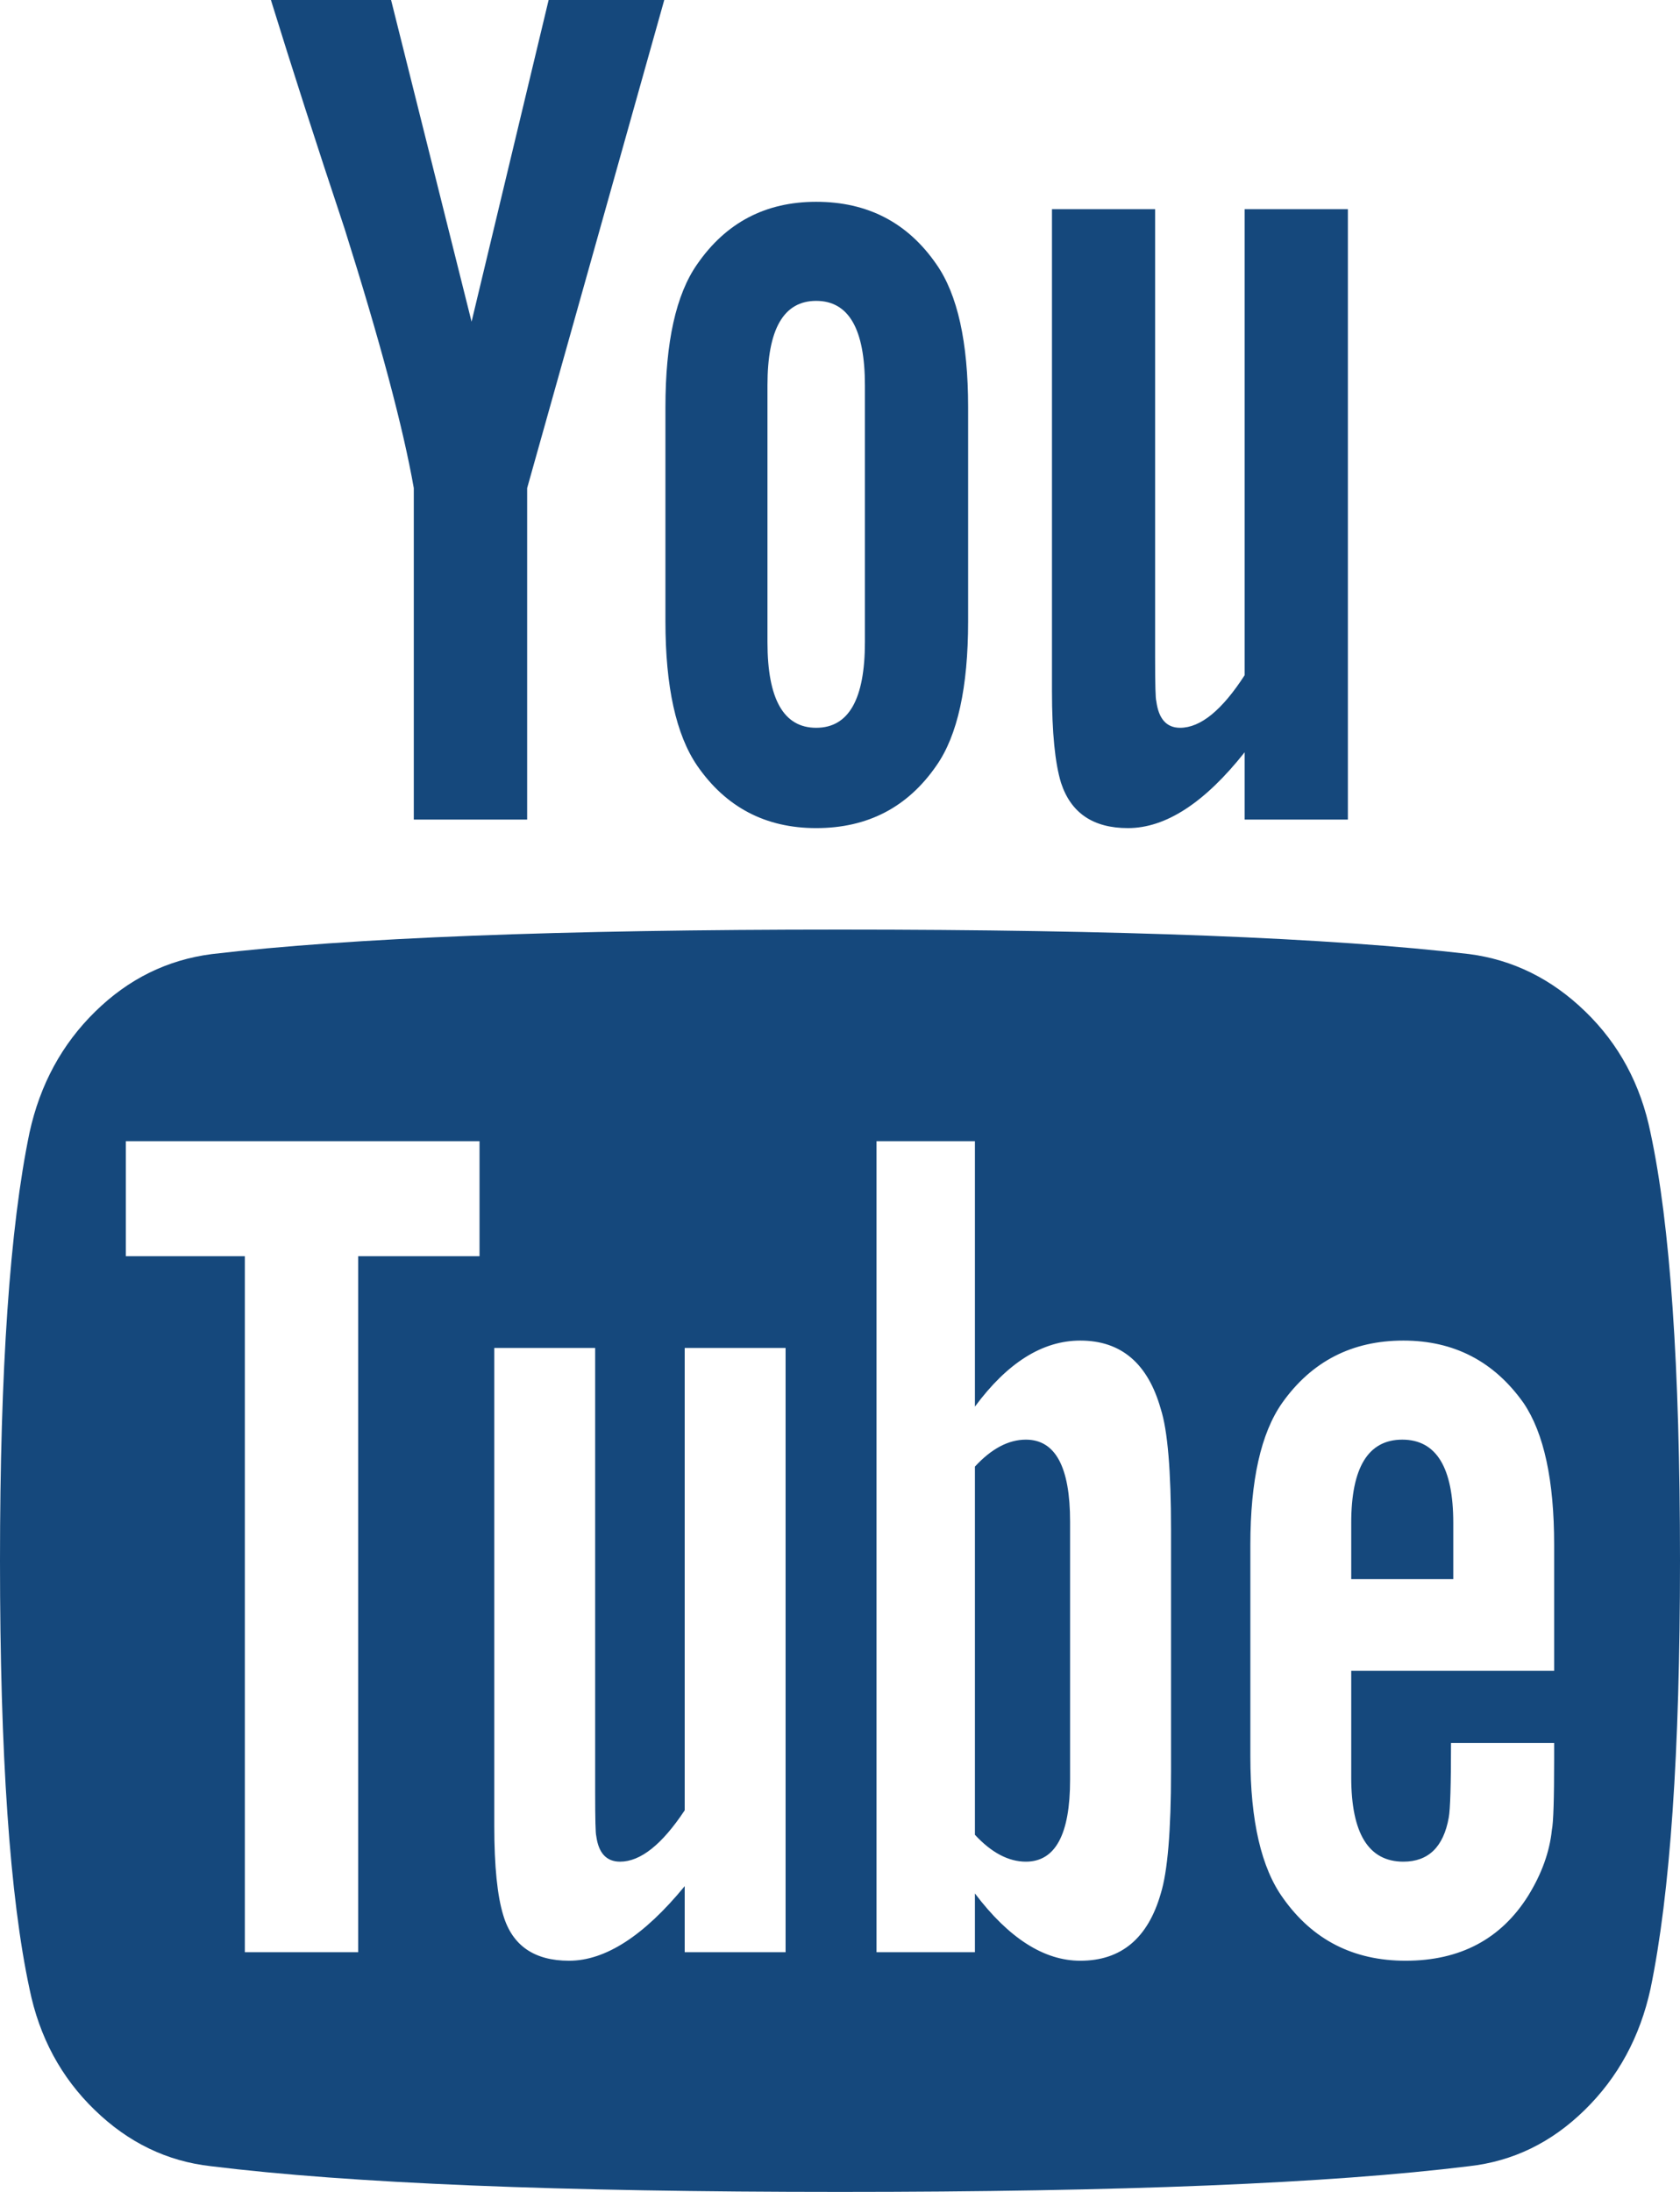 ﻿<?xml version="1.0" encoding="utf-8"?>
<svg version="1.1" xmlns:xlink="http://www.w3.org/1999/xlink" width="23px" height="30px" xmlns="http://www.w3.org/2000/svg">
  <g transform="matrix(1 0 0 1 -667 -956 )">
    <path d="M 14.045 19.704  C 14.449 19.704  14.65 20.078  14.65 20.826  L 14.65 24.358  C 14.65 25.106  14.449 25.48  14.045 25.48  C 13.807 25.48  13.574 25.357  13.347 25.112  L 13.347 20.073  C 13.574 19.827  13.807 19.704  14.045 19.704  Z M 19.198 19.704  C 19.663 19.704  19.896 20.084  19.896 20.843  L 19.896 21.613  L 18.499 21.613  L 18.499 20.843  C 18.499 20.084  18.732 19.704  19.198 19.704  Z M 4.904 26.719  L 4.904 17.193  L 6.565 17.193  L 6.565 15.619  L 1.723 15.619  L 1.723 17.193  L 3.352 17.193  L 3.352 26.719  L 4.904 26.719  Z M 9.374 25.815  L 9.374 26.719  L 10.755 26.719  L 10.755 18.449  L 9.374 18.449  L 9.374 24.777  C 9.063 25.246  8.769 25.48  8.489 25.48  C 8.303 25.48  8.194 25.363  8.163 25.128  C 8.153 25.095  8.148 24.9  8.148 24.542  L 8.148 18.449  L 6.767 18.449  L 6.767 24.994  C 6.767 25.541  6.808 25.949  6.891 26.217  C 7.015 26.629  7.315 26.836  7.791 26.836  C 8.287 26.836  8.815 26.496  9.374 25.815  Z M 15.892 25.915  C 15.985 25.614  16.032 25.056  16.032 24.241  L 16.032 20.943  C 16.032 20.128  15.985 19.576  15.892 19.286  C 15.716 18.661  15.349 18.348  14.79 18.348  C 14.273 18.348  13.792 18.65  13.347 19.252  L 13.347 15.619  L 12 15.619  L 12 26.719  L 13.347 26.719  L 13.347 25.915  C 13.812 26.529  14.294 26.836  14.79 26.836  C 15.349 26.836  15.716 26.529  15.892 25.915  Z M 21.246 25.045  C 21.267 24.944  21.277 24.621  21.277 24.074  L 21.277 23.856  L 19.865 23.856  C 19.865 24.425  19.855 24.766  19.834 24.877  C 19.762 25.279  19.555 25.48  19.213 25.48  C 18.737 25.48  18.499 25.095  18.499 24.325  L 18.499 22.868  L 21.277 22.868  L 21.277 21.144  C 21.277 20.262  21.138 19.615  20.858 19.202  C 20.455 18.633  19.906 18.348  19.213 18.348  C 18.51 18.348  17.956 18.633  17.553 19.202  C 17.263 19.615  17.118 20.262  17.118 21.144  L 17.118 24.04  C 17.118 24.922  17.268 25.569  17.568 25.982  C 17.972 26.551  18.53 26.836  19.244 26.836  C 19.989 26.836  20.548 26.54  20.92 25.949  C 21.107 25.647  21.215 25.346  21.246 25.045  Z M 11.174 9.961  C 11.619 9.961  11.841 9.57  11.841 8.789  L 11.841 5.273  C 11.841 4.503  11.619 4.118  11.174 4.118  C 10.729 4.118  10.507 4.503  10.507 5.273  L 10.507 8.789  C 10.507 9.57  10.729 9.961  11.174 9.961  Z M 22.596 15.502  C 22.865 16.752  23 18.705  23 21.362  C 23 23.973  22.865 25.926  22.596 27.221  C 22.452 27.879  22.152 28.432  21.696 28.878  C 21.241 29.325  20.713 29.581  20.113 29.648  C 18.21 29.883  15.339 30  11.5 30  C 7.661 30  4.79 29.883  2.887 29.648  C 2.287 29.581  1.756 29.325  1.296 28.878  C 0.835 28.432  0.538 27.879  0.404 27.221  C 0.135 25.971  0 24.018  0 21.362  C 0 18.75  0.135 16.797  0.404 15.502  C 0.548 14.844  0.848 14.291  1.304 13.845  C 1.759 13.398  2.292 13.136  2.902 13.058  C 4.796 12.835  7.661 12.723  11.5 12.723  C 15.339 12.723  18.21 12.835  20.113 13.058  C 20.713 13.136  21.244 13.398  21.704 13.845  C 22.165 14.291  22.462 14.844  22.596 15.502  Z M 6.456 4.403  L 7.511 0  L 9.094 0  L 7.217 6.68  L 7.217 11.217  L 5.665 11.217  L 5.665 6.68  C 5.52 5.854  5.204 4.671  4.718 3.131  C 4.335 1.981  3.999 0.938  3.709 0  L 5.354 0  L 6.456 4.403  Z M 12.819 3.616  C 13.109 4.029  13.254 4.682  13.254 5.575  L 13.254 8.504  C 13.254 9.408  13.109 10.067  12.819 10.48  C 12.426 11.049  11.878 11.334  11.174 11.334  C 10.481 11.334  9.938 11.049  9.545 10.48  C 9.255 10.056  9.11 9.397  9.11 8.504  L 9.11 5.575  C 9.11 4.682  9.255 4.029  9.545 3.616  C 9.938 3.047  10.481 2.762  11.174 2.762  C 11.878 2.762  12.426 3.047  12.819 3.616  Z M 17.04 2.863  L 18.453 2.863  L 18.453 11.217  L 17.04 11.217  L 17.04 10.296  C 16.492 10.988  15.959 11.334  15.442 11.334  C 14.966 11.334  14.661 11.127  14.526 10.714  C 14.444 10.446  14.402 10.028  14.402 9.459  L 14.402 2.863  L 15.814 2.863  L 15.814 9.007  C 15.814 9.375  15.82 9.57  15.83 9.593  C 15.861 9.838  15.97 9.961  16.156 9.961  C 16.435 9.961  16.73 9.721  17.04 9.241  L 17.04 2.863  Z " fill-rule="nonzero" fill="#15487c" stroke="none" transform="matrix(1 0 0 1 667 956 )" />
  </g>
</svg>